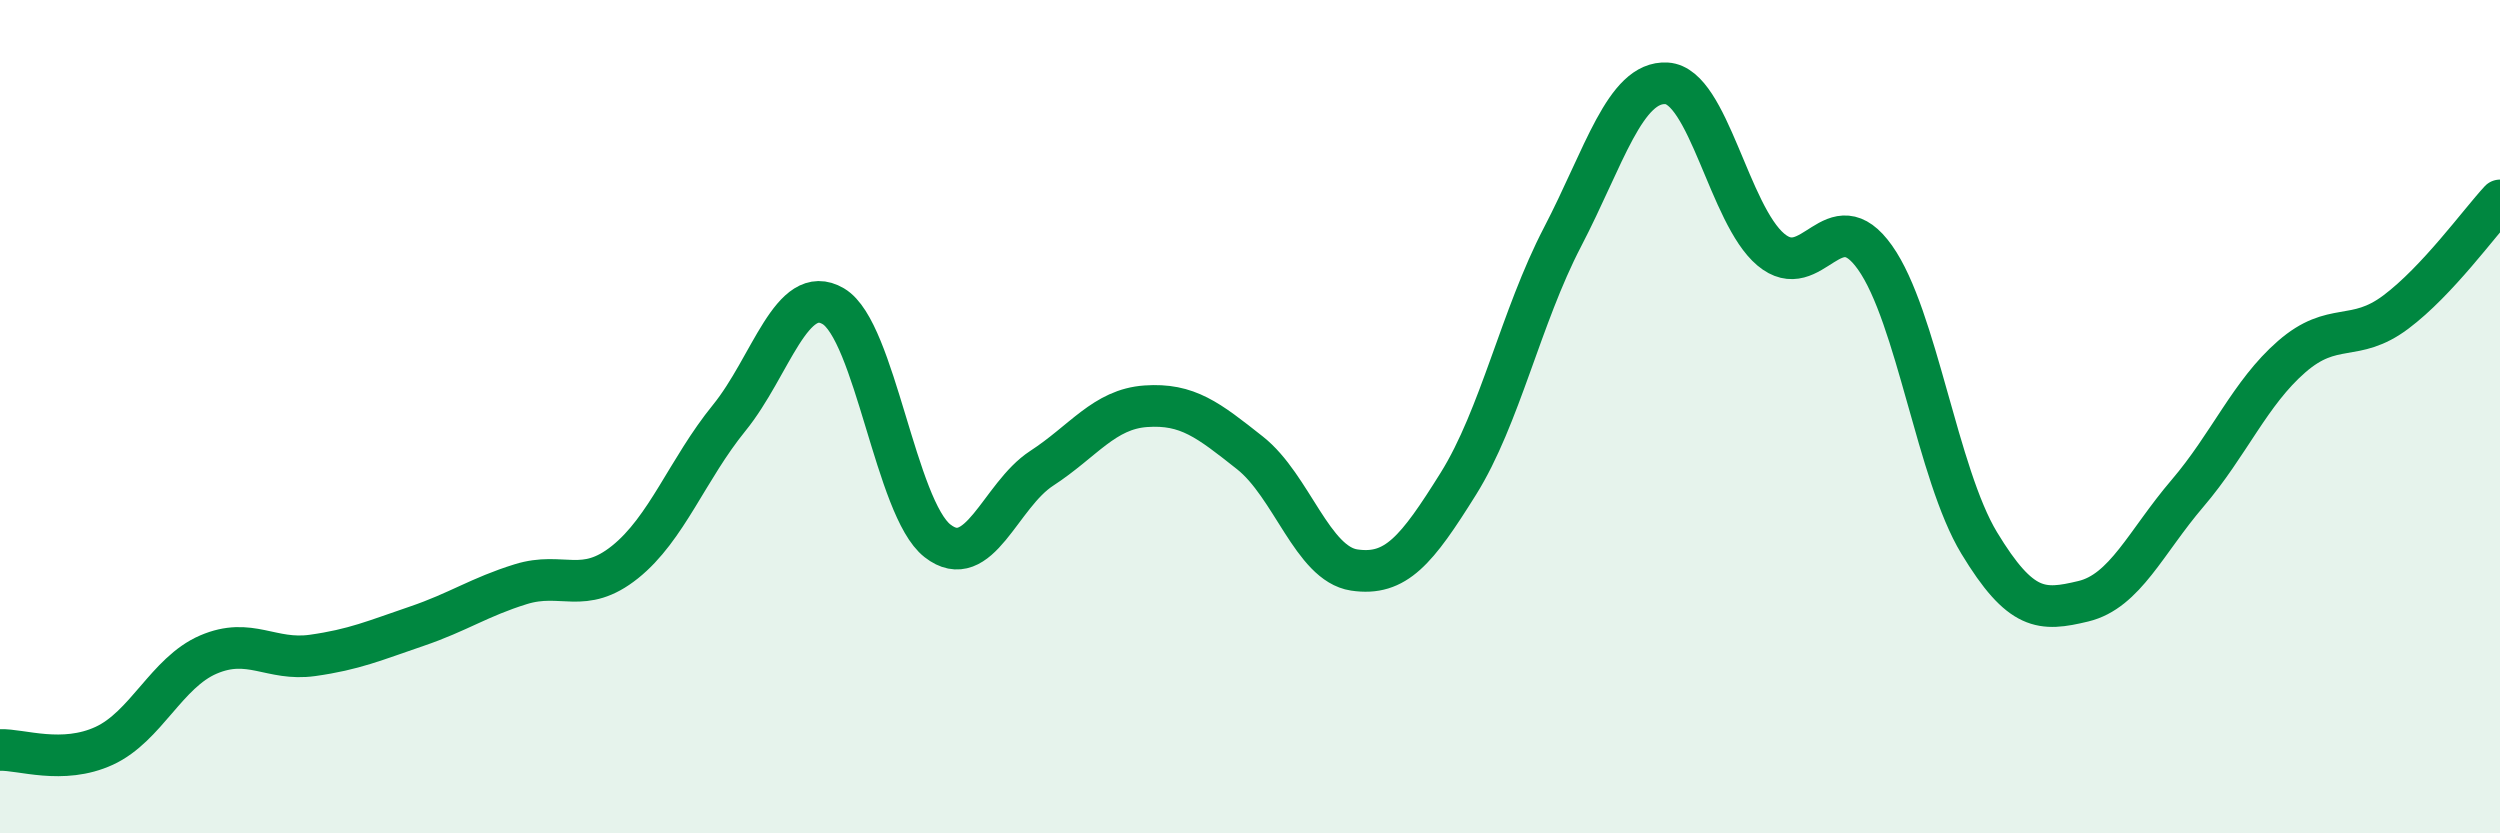 
    <svg width="60" height="20" viewBox="0 0 60 20" xmlns="http://www.w3.org/2000/svg">
      <path
        d="M 0,18 C 0.5,17.98 1.5,18.36 2.5,17.9 C 3.5,17.44 4,16.14 5,15.71 C 6,15.28 6.5,15.87 7.5,15.73 C 8.5,15.59 9,15.37 10,15.03 C 11,14.69 11.5,14.33 12.5,14.02 C 13.5,13.71 14,14.29 15,13.49 C 16,12.69 16.5,11.26 17.5,10.03 C 18.5,8.8 19,6.76 20,7.35 C 21,7.94 21.5,12.2 22.5,12.98 C 23.5,13.76 24,11.89 25,11.24 C 26,10.59 26.5,9.82 27.5,9.75 C 28.5,9.68 29,10.08 30,10.87 C 31,11.66 31.5,13.53 32.5,13.68 C 33.5,13.83 34,13.21 35,11.61 C 36,10.01 36.5,7.61 37.5,5.69 C 38.5,3.77 39,1.94 40,2 C 41,2.06 41.5,5.15 42.5,5.99 C 43.5,6.83 44,4.77 45,6.18 C 46,7.59 46.5,11.38 47.5,13.03 C 48.5,14.68 49,14.67 50,14.43 C 51,14.19 51.5,13.01 52.5,11.84 C 53.5,10.67 54,9.43 55,8.56 C 56,7.69 56.5,8.24 57.5,7.49 C 58.5,6.74 59.5,5.35 60,4.81L60 20L0 20Z"
        fill="#008740"
        opacity="0.1"
        stroke-linecap="round"
        stroke-linejoin="round"
      />
      <path
        d="M 0,18 C 0.5,17.98 1.5,18.36 2.5,17.9 C 3.5,17.44 4,16.14 5,15.71 C 6,15.28 6.5,15.87 7.5,15.73 C 8.5,15.59 9,15.37 10,15.03 C 11,14.69 11.5,14.33 12.5,14.02 C 13.5,13.71 14,14.29 15,13.49 C 16,12.69 16.5,11.26 17.5,10.03 C 18.5,8.8 19,6.76 20,7.35 C 21,7.94 21.5,12.2 22.5,12.98 C 23.5,13.76 24,11.89 25,11.24 C 26,10.59 26.5,9.82 27.5,9.75 C 28.5,9.68 29,10.08 30,10.87 C 31,11.66 31.5,13.53 32.5,13.68 C 33.5,13.83 34,13.21 35,11.61 C 36,10.01 36.5,7.61 37.5,5.69 C 38.5,3.77 39,1.94 40,2 C 41,2.06 41.5,5.15 42.5,5.99 C 43.5,6.83 44,4.77 45,6.18 C 46,7.59 46.5,11.38 47.5,13.03 C 48.5,14.68 49,14.67 50,14.43 C 51,14.19 51.5,13.01 52.5,11.84 C 53.5,10.67 54,9.43 55,8.56 C 56,7.69 56.5,8.24 57.5,7.49 C 58.5,6.74 59.5,5.35 60,4.81"
        stroke="#008740"
        stroke-width="1"
        fill="none"
        stroke-linecap="round"
        stroke-linejoin="round"
      />
    </svg>
  